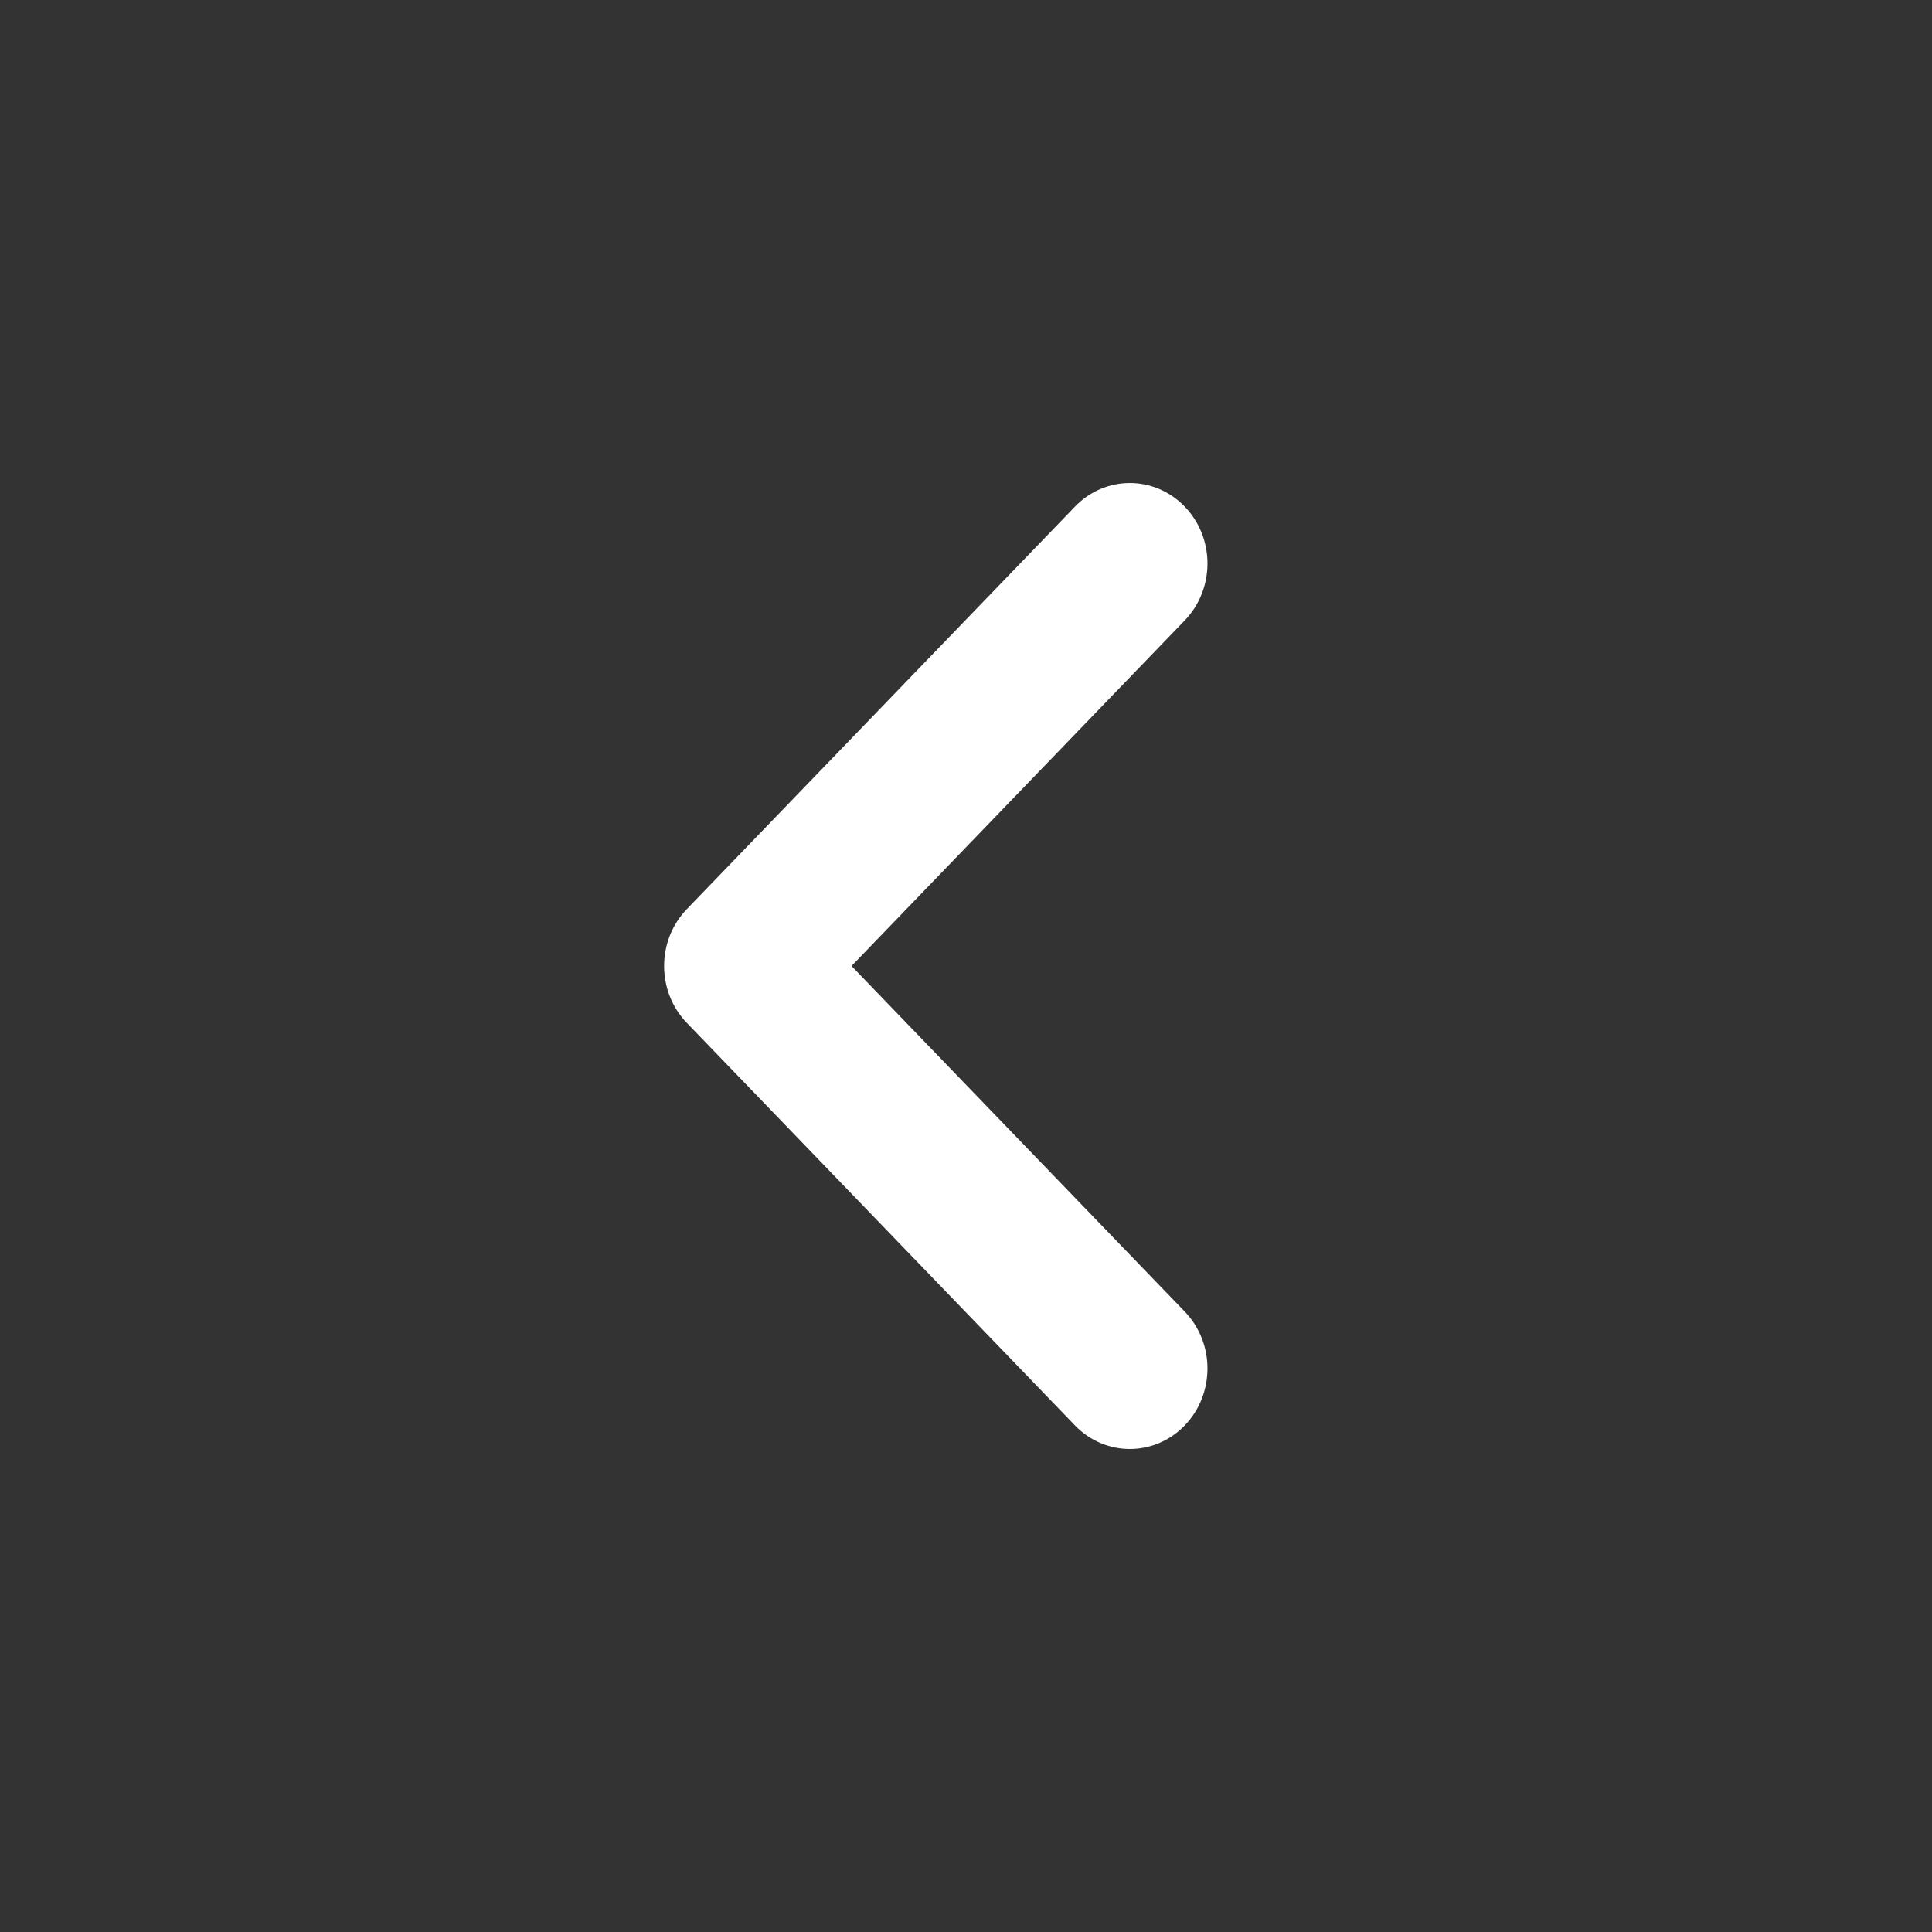 <?xml version="1.0" encoding="UTF-8"?> <svg xmlns="http://www.w3.org/2000/svg" width="32" height="32" viewBox="0 0 32 32" fill="none"><rect x="0" y="0" width="32" height="32" fill="#333333" stroke="none"/> <path d="M19.623 21.724C20.125 22.245 20.125 23.089 19.623 23.61C19.121 24.13 18.307 24.13 17.805 23.61L11.377 16.943C10.874 16.422 10.874 15.578 11.377 15.057L17.805 8.391C18.307 7.87 19.121 7.87 19.623 8.391C20.125 8.911 20.125 9.755 19.623 10.276L14.104 16L19.623 21.724Z" fill="white"></path> </svg> 